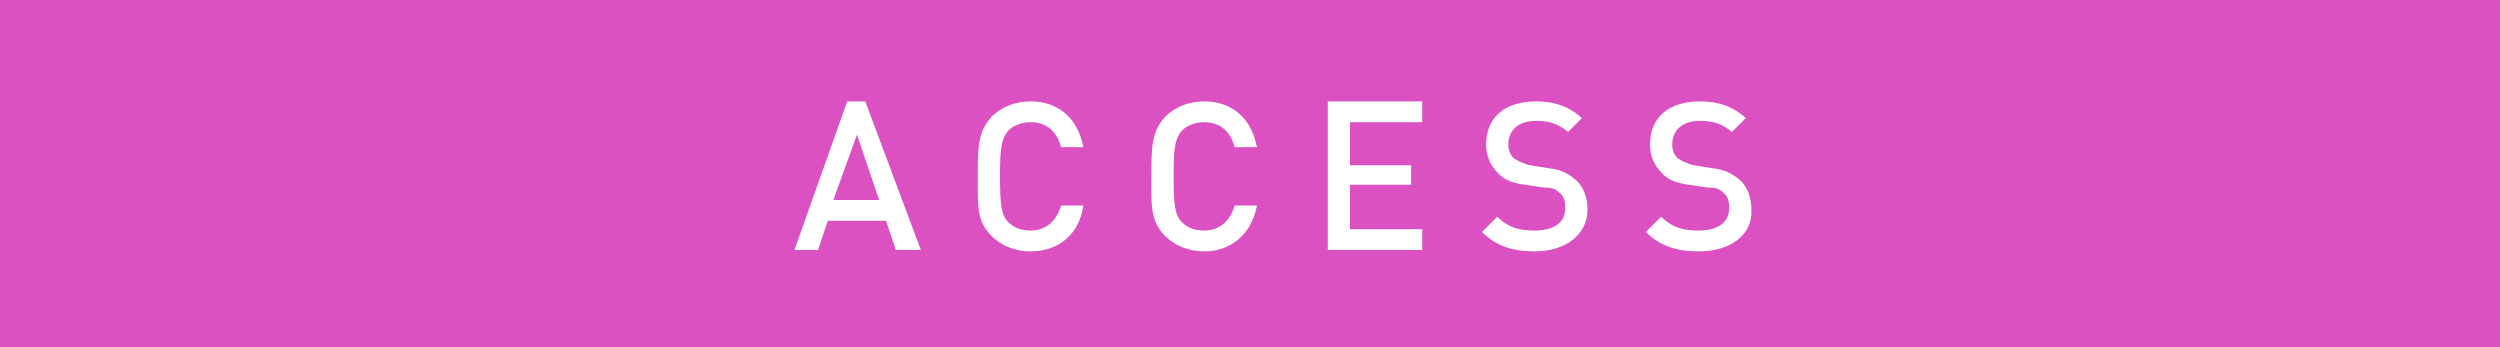<?xml version="1.0" encoding="utf-8"?>
<!-- Generator: Adobe Illustrator 22.1.0, SVG Export Plug-In . SVG Version: 6.00 Build 0)  -->
<svg version="1.1" id="レイヤー_1" xmlns="http://www.w3.org/2000/svg" xmlns:xlink="http://www.w3.org/1999/xlink" x="0px"
	 y="0px" viewBox="0 0 180 25" style="enable-background:new 0 0 180 25;" xml:space="preserve">
<style type="text/css">
	.st0{fill:#DC51C1;}
	.st1{fill:#FFFFFF;}
</style>
<g>
	<rect x="0" class="st0" width="180" height="25"/>
	<path class="st1" d="M64.5,18l-0.7-2.1h-4.2L58.9,18h-1.7L61,7.3h1.3L66.3,18H64.5z M61.7,9.7l-1.7,4.7h3.3L61.7,9.7z M74.2,18.1
		c-1.1,0-2.1-0.4-2.8-1.1c-1.1-1.1-1-2.2-1-4.3c0-2.1,0-3.2,1-4.3c0.7-0.7,1.7-1.1,2.8-1.1c2,0,3.4,1.2,3.8,3.3h-1.6
		c-0.3-1.1-1-1.8-2.2-1.8c-0.6,0-1.2,0.2-1.6,0.6c-0.5,0.6-0.6,1.2-0.6,3.3c0,2.1,0.1,2.8,0.6,3.3c0.4,0.4,0.9,0.6,1.6,0.6
		c1.2,0,1.9-0.8,2.2-1.8H78C77.7,16.9,76.2,18.1,74.2,18.1z M86.7,18.1c-1.1,0-2.1-0.4-2.8-1.1c-1.1-1.1-1-2.2-1-4.3
		c0-2.1,0-3.2,1-4.3c0.7-0.7,1.7-1.1,2.8-1.1c2,0,3.4,1.2,3.8,3.3h-1.6c-0.3-1.1-1-1.8-2.2-1.8c-0.6,0-1.2,0.2-1.6,0.6
		c-0.5,0.6-0.6,1.2-0.6,3.3c0,2.1,0.1,2.8,0.6,3.3c0.4,0.4,0.9,0.6,1.6,0.6c1.2,0,1.9-0.8,2.2-1.8h1.6
		C90.1,16.9,88.6,18.1,86.7,18.1z M95.6,18V7.3h6.8v1.5h-5.2v3.1h4.4v1.4h-4.4v3.2h5.2V18H95.6z M110.5,18.1c-1.6,0-2.8-0.4-3.8-1.4
		l1.1-1.1c0.8,0.8,1.6,1,2.7,1c1.4,0,2.2-0.6,2.2-1.6c0-0.5-0.1-0.9-0.4-1.1c-0.3-0.3-0.5-0.4-1.2-0.4l-1.3-0.2
		c-0.9-0.1-1.6-0.4-2-0.9c-0.5-0.5-0.8-1.2-0.8-2c0-1.9,1.3-3.1,3.6-3.1c1.4,0,2.4,0.4,3.3,1.2l-1,1c-0.7-0.6-1.4-0.8-2.3-0.8
		c-1.3,0-2,0.7-2,1.7c0,0.4,0.1,0.7,0.4,1c0.3,0.2,0.7,0.4,1.2,0.5l1.2,0.2c1,0.1,1.5,0.4,2,0.8c0.6,0.5,0.9,1.3,0.9,2.2
		C114.3,16.9,112.7,18.1,110.5,18.1z M122.3,18.1c-1.6,0-2.8-0.4-3.8-1.4l1.1-1.1c0.8,0.8,1.6,1,2.7,1c1.4,0,2.2-0.6,2.2-1.6
		c0-0.5-0.1-0.9-0.4-1.1c-0.3-0.3-0.5-0.4-1.2-0.4l-1.3-0.2c-0.9-0.1-1.6-0.4-2-0.9c-0.5-0.5-0.8-1.2-0.8-2c0-1.9,1.3-3.1,3.6-3.1
		c1.4,0,2.4,0.4,3.3,1.2l-1,1c-0.7-0.6-1.4-0.8-2.3-0.8c-1.3,0-2,0.7-2,1.7c0,0.4,0.1,0.7,0.4,1c0.3,0.2,0.7,0.4,1.2,0.5l1.2,0.2
		c1,0.1,1.5,0.4,2,0.8c0.6,0.5,0.9,1.3,0.9,2.2C126.2,16.9,124.6,18.1,122.3,18.1z"/>
</g>
</svg>
